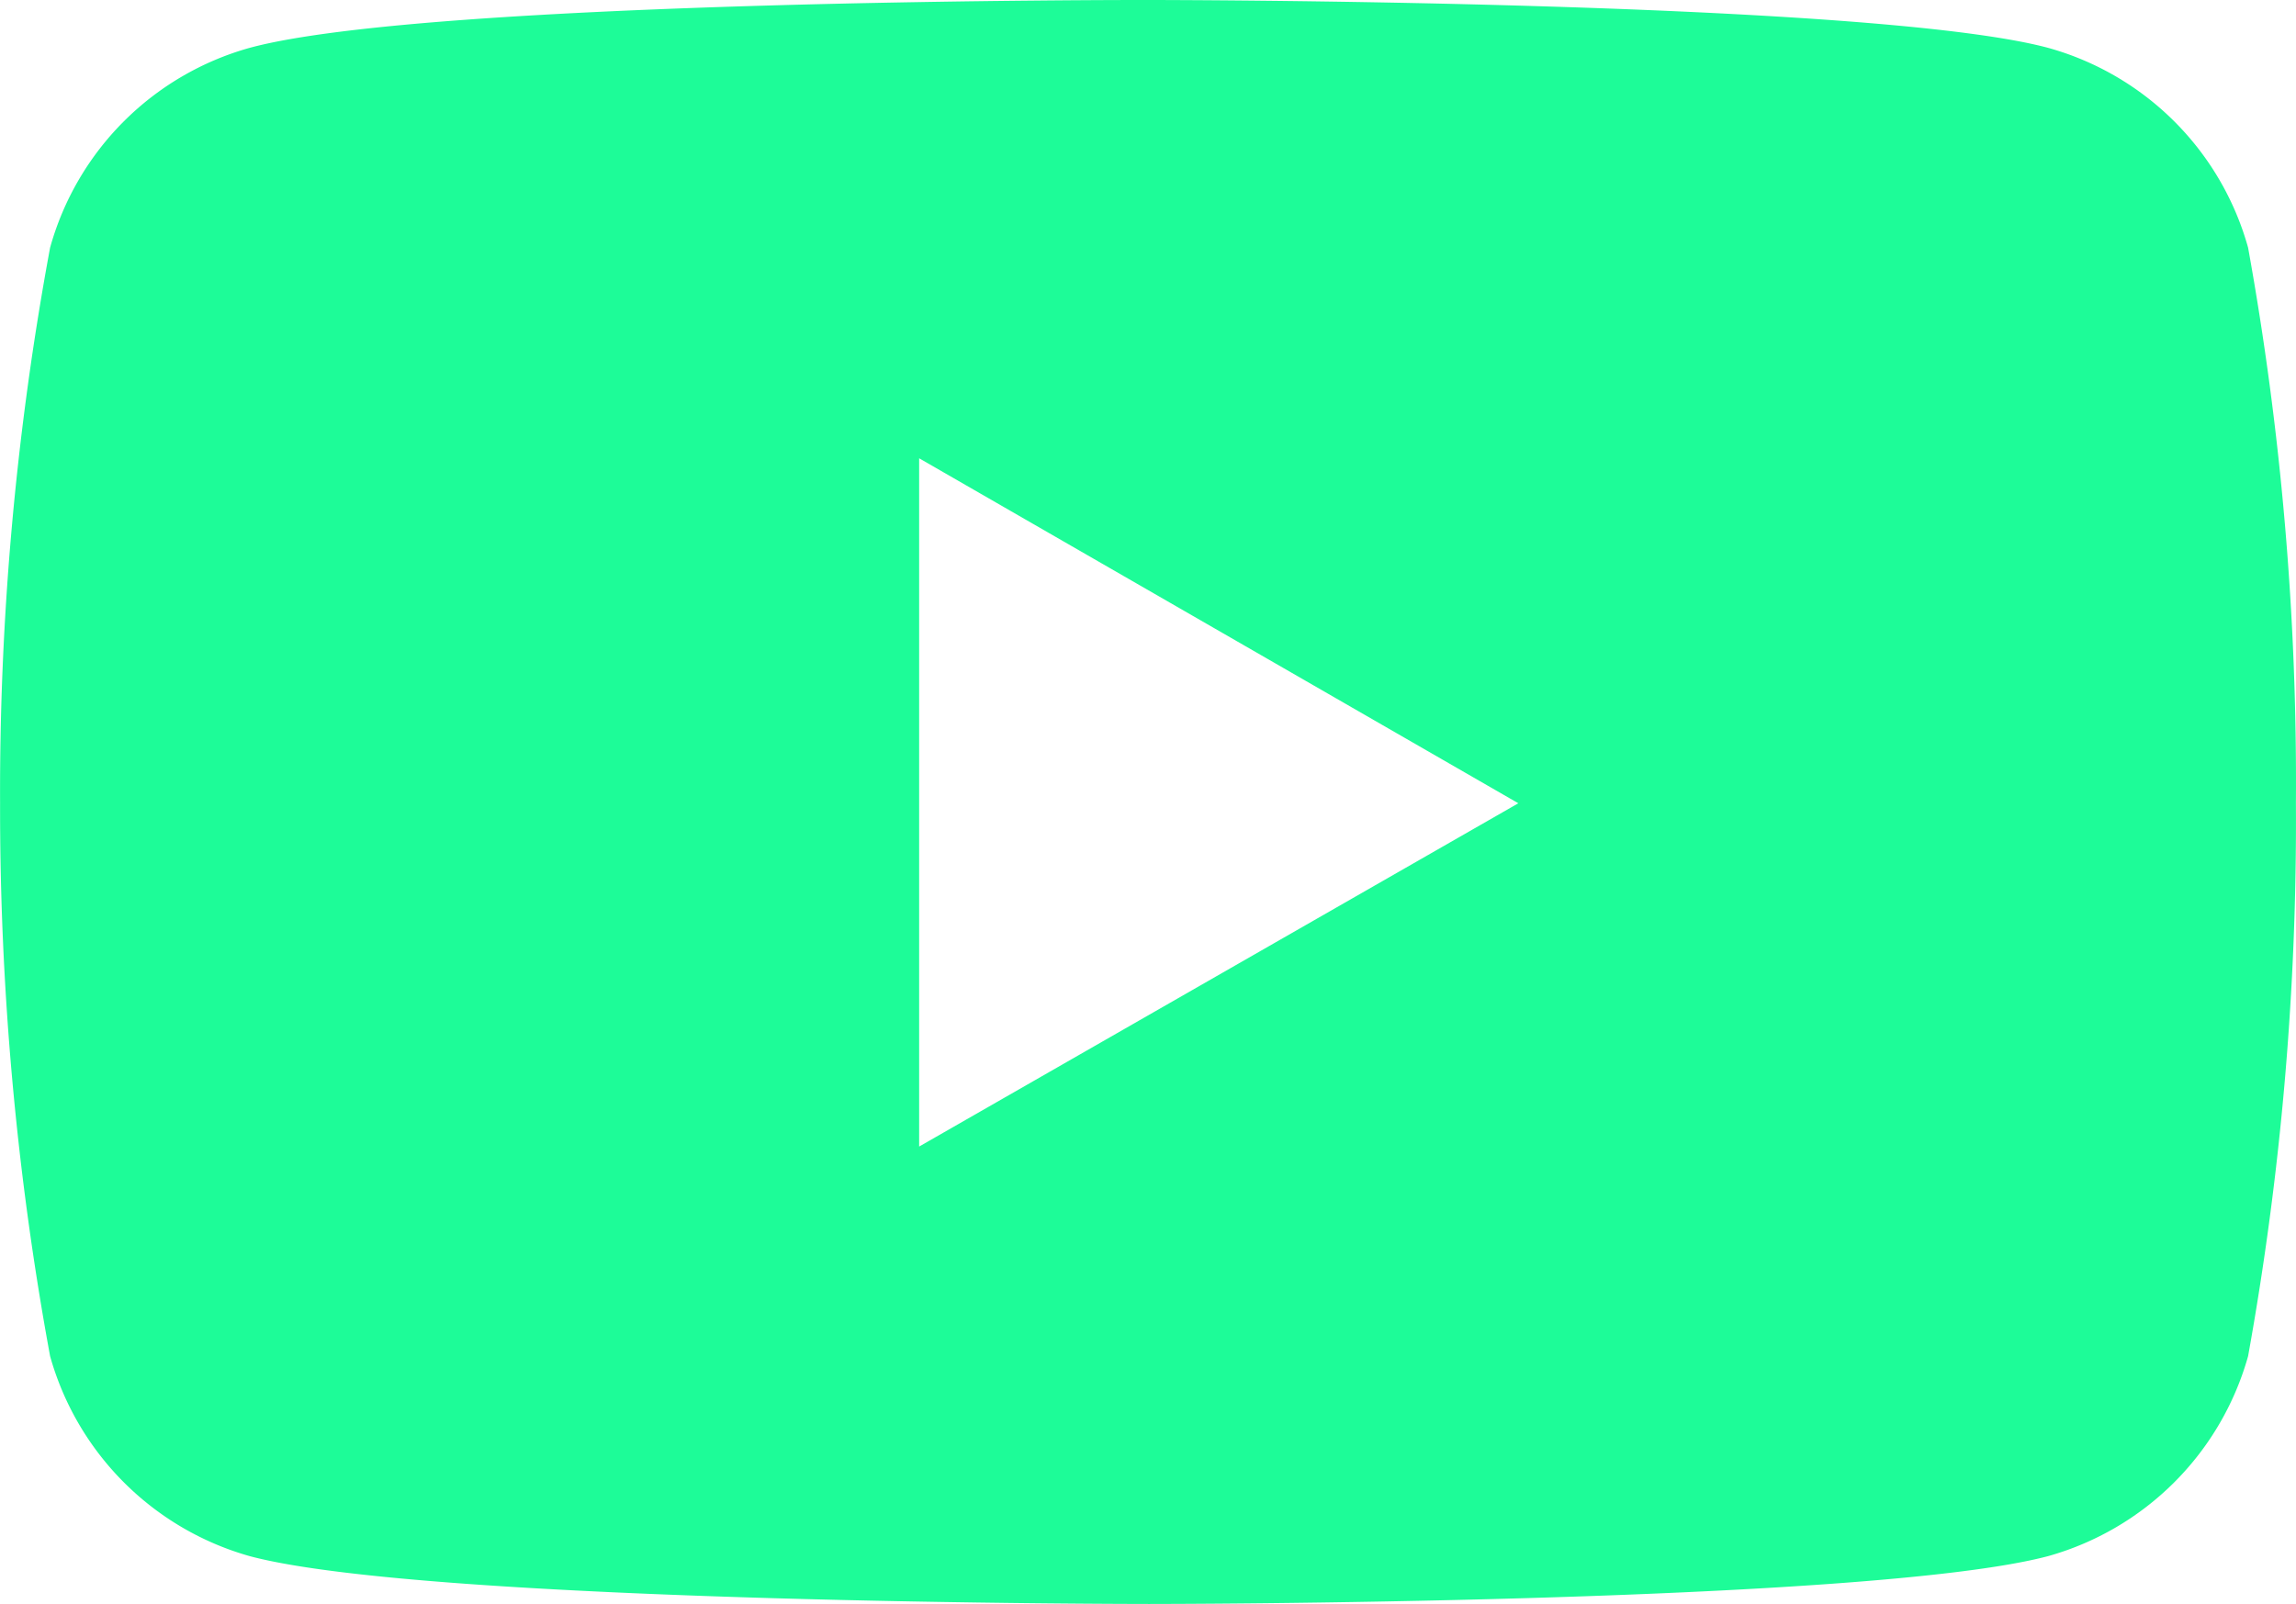 <svg xmlns="http://www.w3.org/2000/svg" width="29.421" height="20.56" viewBox="0 0 29.421 20.56">
  <path id="youtube" d="M28.813,8.6A3.684,3.684,0,0,0,26.25,6.039c-2.295-.613-11.519-.613-11.519-.613s-9.207-.015-11.525.613A3.683,3.683,0,0,0,.648,8.6,38.235,38.235,0,0,0,.007,15.72a38.751,38.751,0,0,0,.641,7.089,3.7,3.7,0,0,0,2.558,2.563c2.295.613,11.525.613,11.525.613s9.2,0,11.519-.613a3.7,3.7,0,0,0,2.563-2.563,38.564,38.564,0,0,0,.613-7.089A38.524,38.524,0,0,0,28.813,8.6ZM11.784,20.122V11.3l7.678,4.422Z" transform="translate(-0.006 -5.426)" fill="#1dfc98"/>
</svg>
